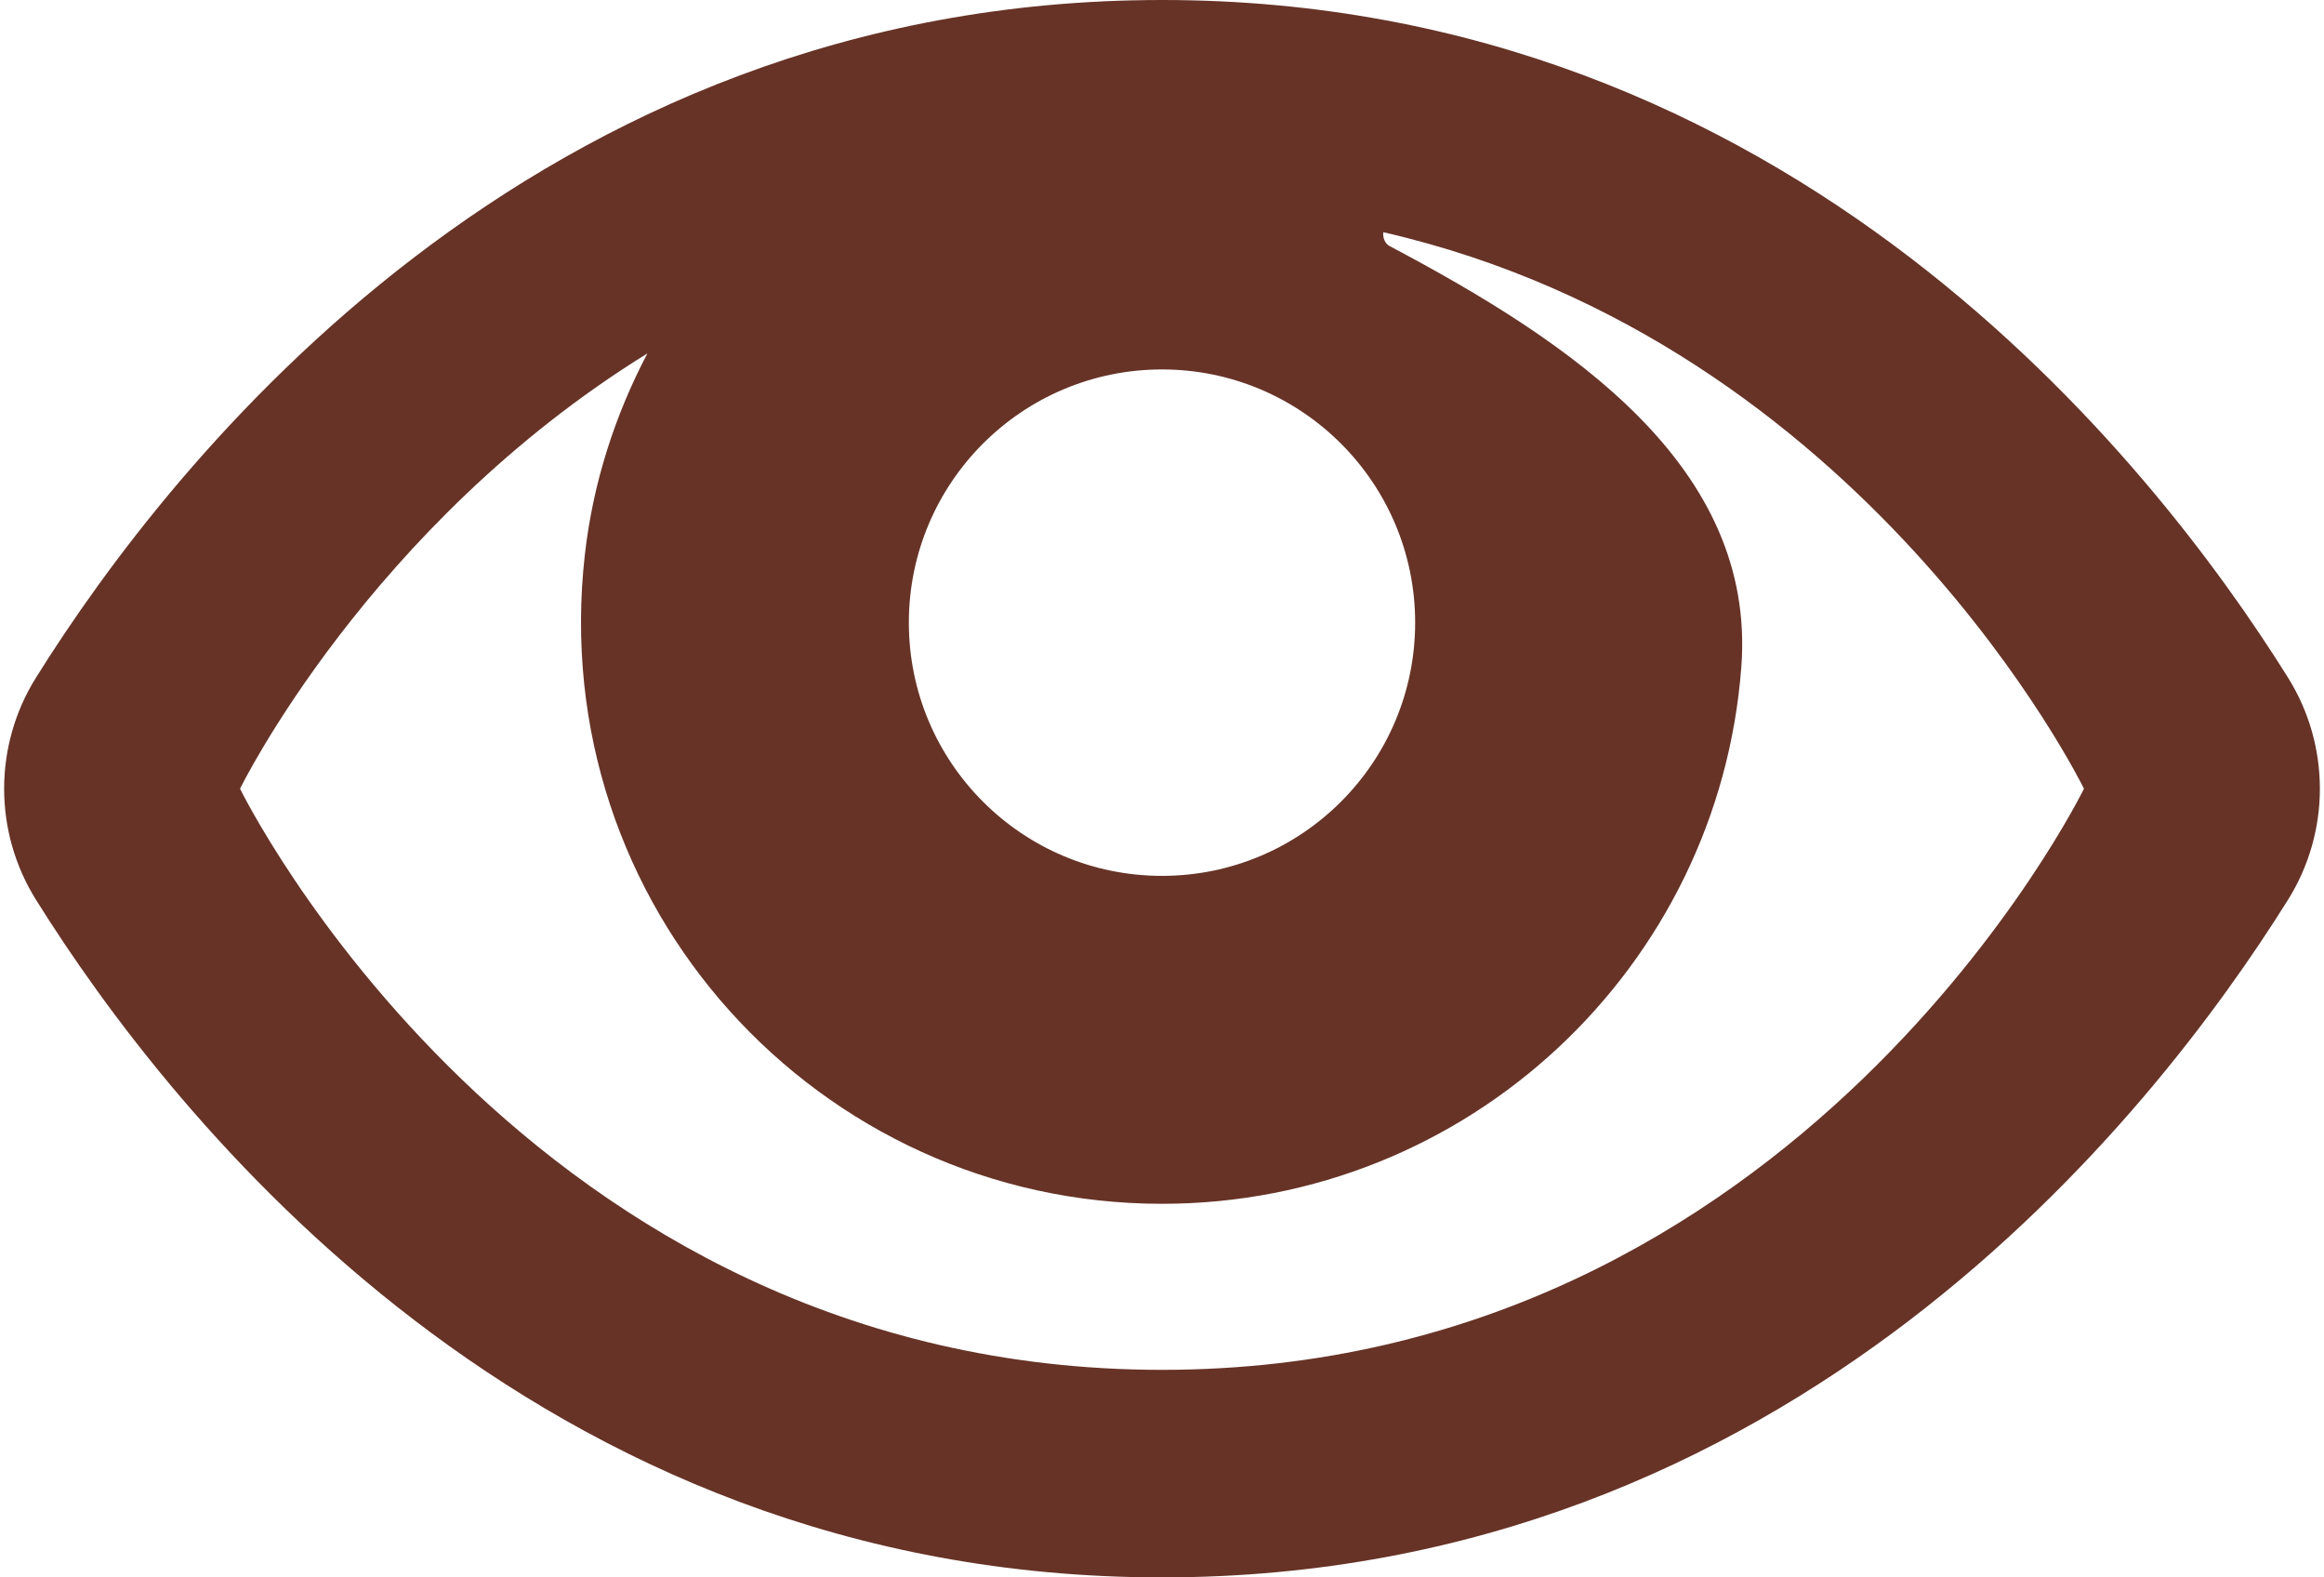 <svg width="28" height="19" viewBox="0 0 28 19" fill="none" xmlns="http://www.w3.org/2000/svg">
<path d="M27.567 8.163C25.931 5.546 21.573 0 14 0C6.427 0 2.068 5.546 0.433 8.163C-0.078 8.981 -0.078 10.019 0.433 10.837C2.068 13.454 6.427 19 14 19C21.573 19 25.931 13.454 27.567 10.837C28.078 10.019 28.078 8.981 27.567 8.163ZM14 4.45C15.684 4.45 17.05 5.816 17.05 7.5C17.05 9.184 15.684 10.55 14 10.55C12.315 10.55 10.95 9.184 10.95 7.5C10.95 5.816 12.315 4.45 14 4.45ZM14 16.5C6.31 16.5 2.892 9.5 2.892 9.5C2.892 9.5 4.443 6.331 7.8 4.257C7.41 4.999 7.145 5.815 7.047 6.676C6.564 10.911 9.863 14.5 14 14.5C17.687 14.5 20.708 11.649 20.98 8.032C21.161 5.619 18.937 4.125 16.748 2.967C16.657 2.919 16.664 2.819 16.666 2.797C22.485 4.13 25.108 9.5 25.108 9.5C25.108 9.5 21.69 16.5 14 16.5Z" fill="#673327"/>
</svg>
